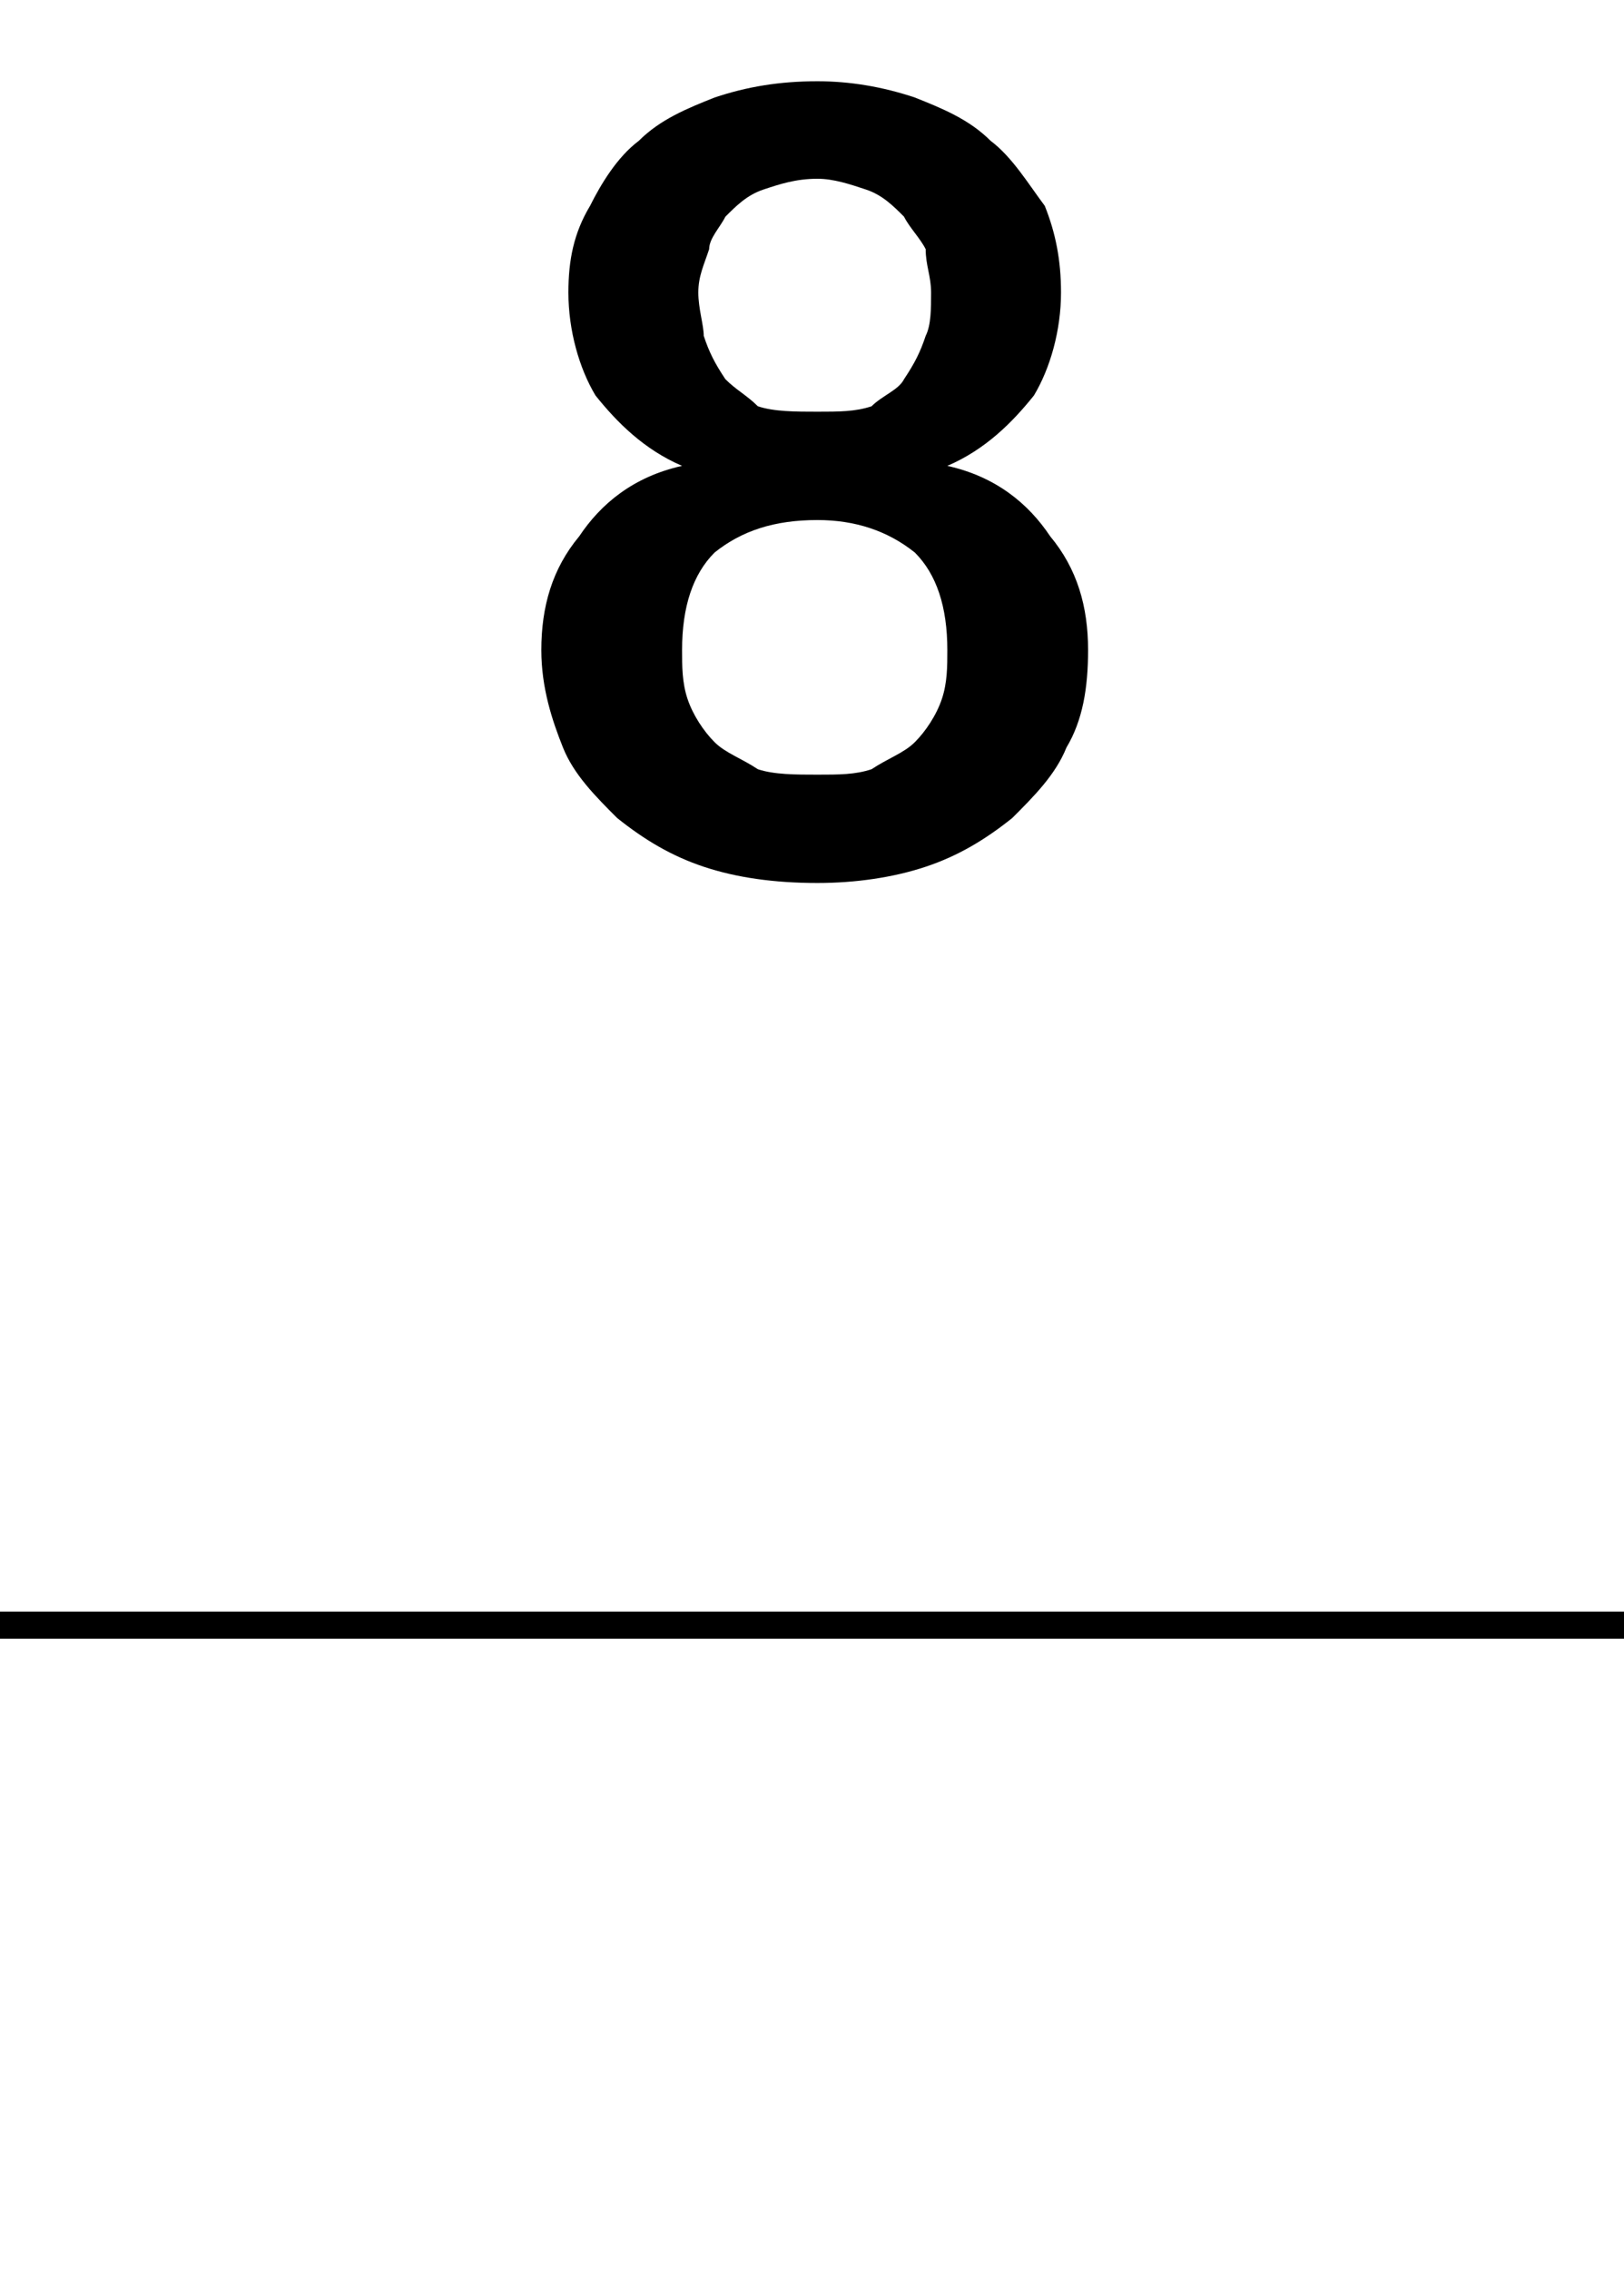 <?xml version="1.0" standalone="no"?><!DOCTYPE svg PUBLIC "-//W3C//DTD SVG 1.1//EN" "http://www.w3.org/Graphics/SVG/1.1/DTD/svg11.dtd"><svg xmlns="http://www.w3.org/2000/svg" version="1.1" width="30px" height="41.9px" viewBox="0 0 30 41.9">  <desc>8</desc>  <defs/>  <g class="svg-textframe-paragraphrules">    <line class="svg-paragraph-ruleabove" y1="30" y2="30" x1="0" x2="30.1" stroke="#000" stroke-width="0.5"/>  </g>  <g id="Polygon8672">    <path d="M 15.1 14.3 C 15.5 14.3 15.8 14.3 16.1 14.2 C 16.4 14 16.7 13.9 16.9 13.7 C 17.1 13.5 17.3 13.2 17.4 12.9 C 17.5 12.6 17.5 12.3 17.5 12 C 17.5 11.2 17.3 10.6 16.9 10.2 C 16.4 9.8 15.8 9.6 15.1 9.6 C 14.3 9.6 13.7 9.8 13.2 10.2 C 12.8 10.6 12.6 11.2 12.6 12 C 12.6 12.3 12.6 12.6 12.7 12.9 C 12.8 13.2 13 13.5 13.2 13.7 C 13.4 13.9 13.7 14 14 14.2 C 14.3 14.3 14.7 14.3 15.1 14.3 Z M 15.1 3.3 C 14.7 3.3 14.4 3.4 14.1 3.5 C 13.8 3.6 13.6 3.8 13.4 4 C 13.3 4.2 13.1 4.4 13.1 4.6 C 13 4.9 12.9 5.1 12.9 5.4 C 12.9 5.7 13 6 13 6.2 C 13.1 6.5 13.2 6.7 13.4 7 C 13.6 7.2 13.8 7.3 14 7.5 C 14.3 7.6 14.7 7.6 15.1 7.6 C 15.5 7.6 15.8 7.6 16.1 7.5 C 16.3 7.3 16.6 7.2 16.7 7 C 16.9 6.7 17 6.5 17.1 6.2 C 17.2 6 17.2 5.7 17.2 5.4 C 17.2 5.1 17.1 4.9 17.1 4.6 C 17 4.4 16.8 4.2 16.7 4 C 16.5 3.8 16.3 3.6 16 3.5 C 15.7 3.4 15.4 3.3 15.1 3.3 Z M 17.5 8.6 C 18.4 8.8 19 9.3 19.4 9.9 C 19.9 10.5 20.1 11.2 20.1 12 C 20.1 12.7 20 13.3 19.7 13.8 C 19.5 14.3 19.1 14.7 18.7 15.1 C 18.2 15.5 17.7 15.8 17.1 16 C 16.5 16.2 15.8 16.3 15.1 16.3 C 14.3 16.3 13.6 16.2 13 16 C 12.4 15.8 11.9 15.5 11.4 15.1 C 11 14.7 10.6 14.3 10.4 13.8 C 10.2 13.3 10 12.7 10 12 C 10 11.2 10.2 10.5 10.7 9.9 C 11.1 9.3 11.7 8.8 12.6 8.6 C 11.9 8.3 11.4 7.8 11 7.3 C 10.7 6.8 10.5 6.1 10.5 5.4 C 10.5 4.8 10.6 4.3 10.9 3.8 C 11.1 3.4 11.4 2.9 11.8 2.6 C 12.2 2.2 12.7 2 13.2 1.8 C 13.8 1.6 14.4 1.5 15.1 1.5 C 15.7 1.5 16.3 1.6 16.9 1.8 C 17.4 2 17.9 2.2 18.3 2.6 C 18.7 2.9 19 3.4 19.3 3.8 C 19.5 4.3 19.6 4.8 19.6 5.4 C 19.6 6.1 19.4 6.8 19.1 7.3 C 18.7 7.8 18.2 8.3 17.5 8.6 Z " stroke="none" fill="#000"/>  </g></svg>